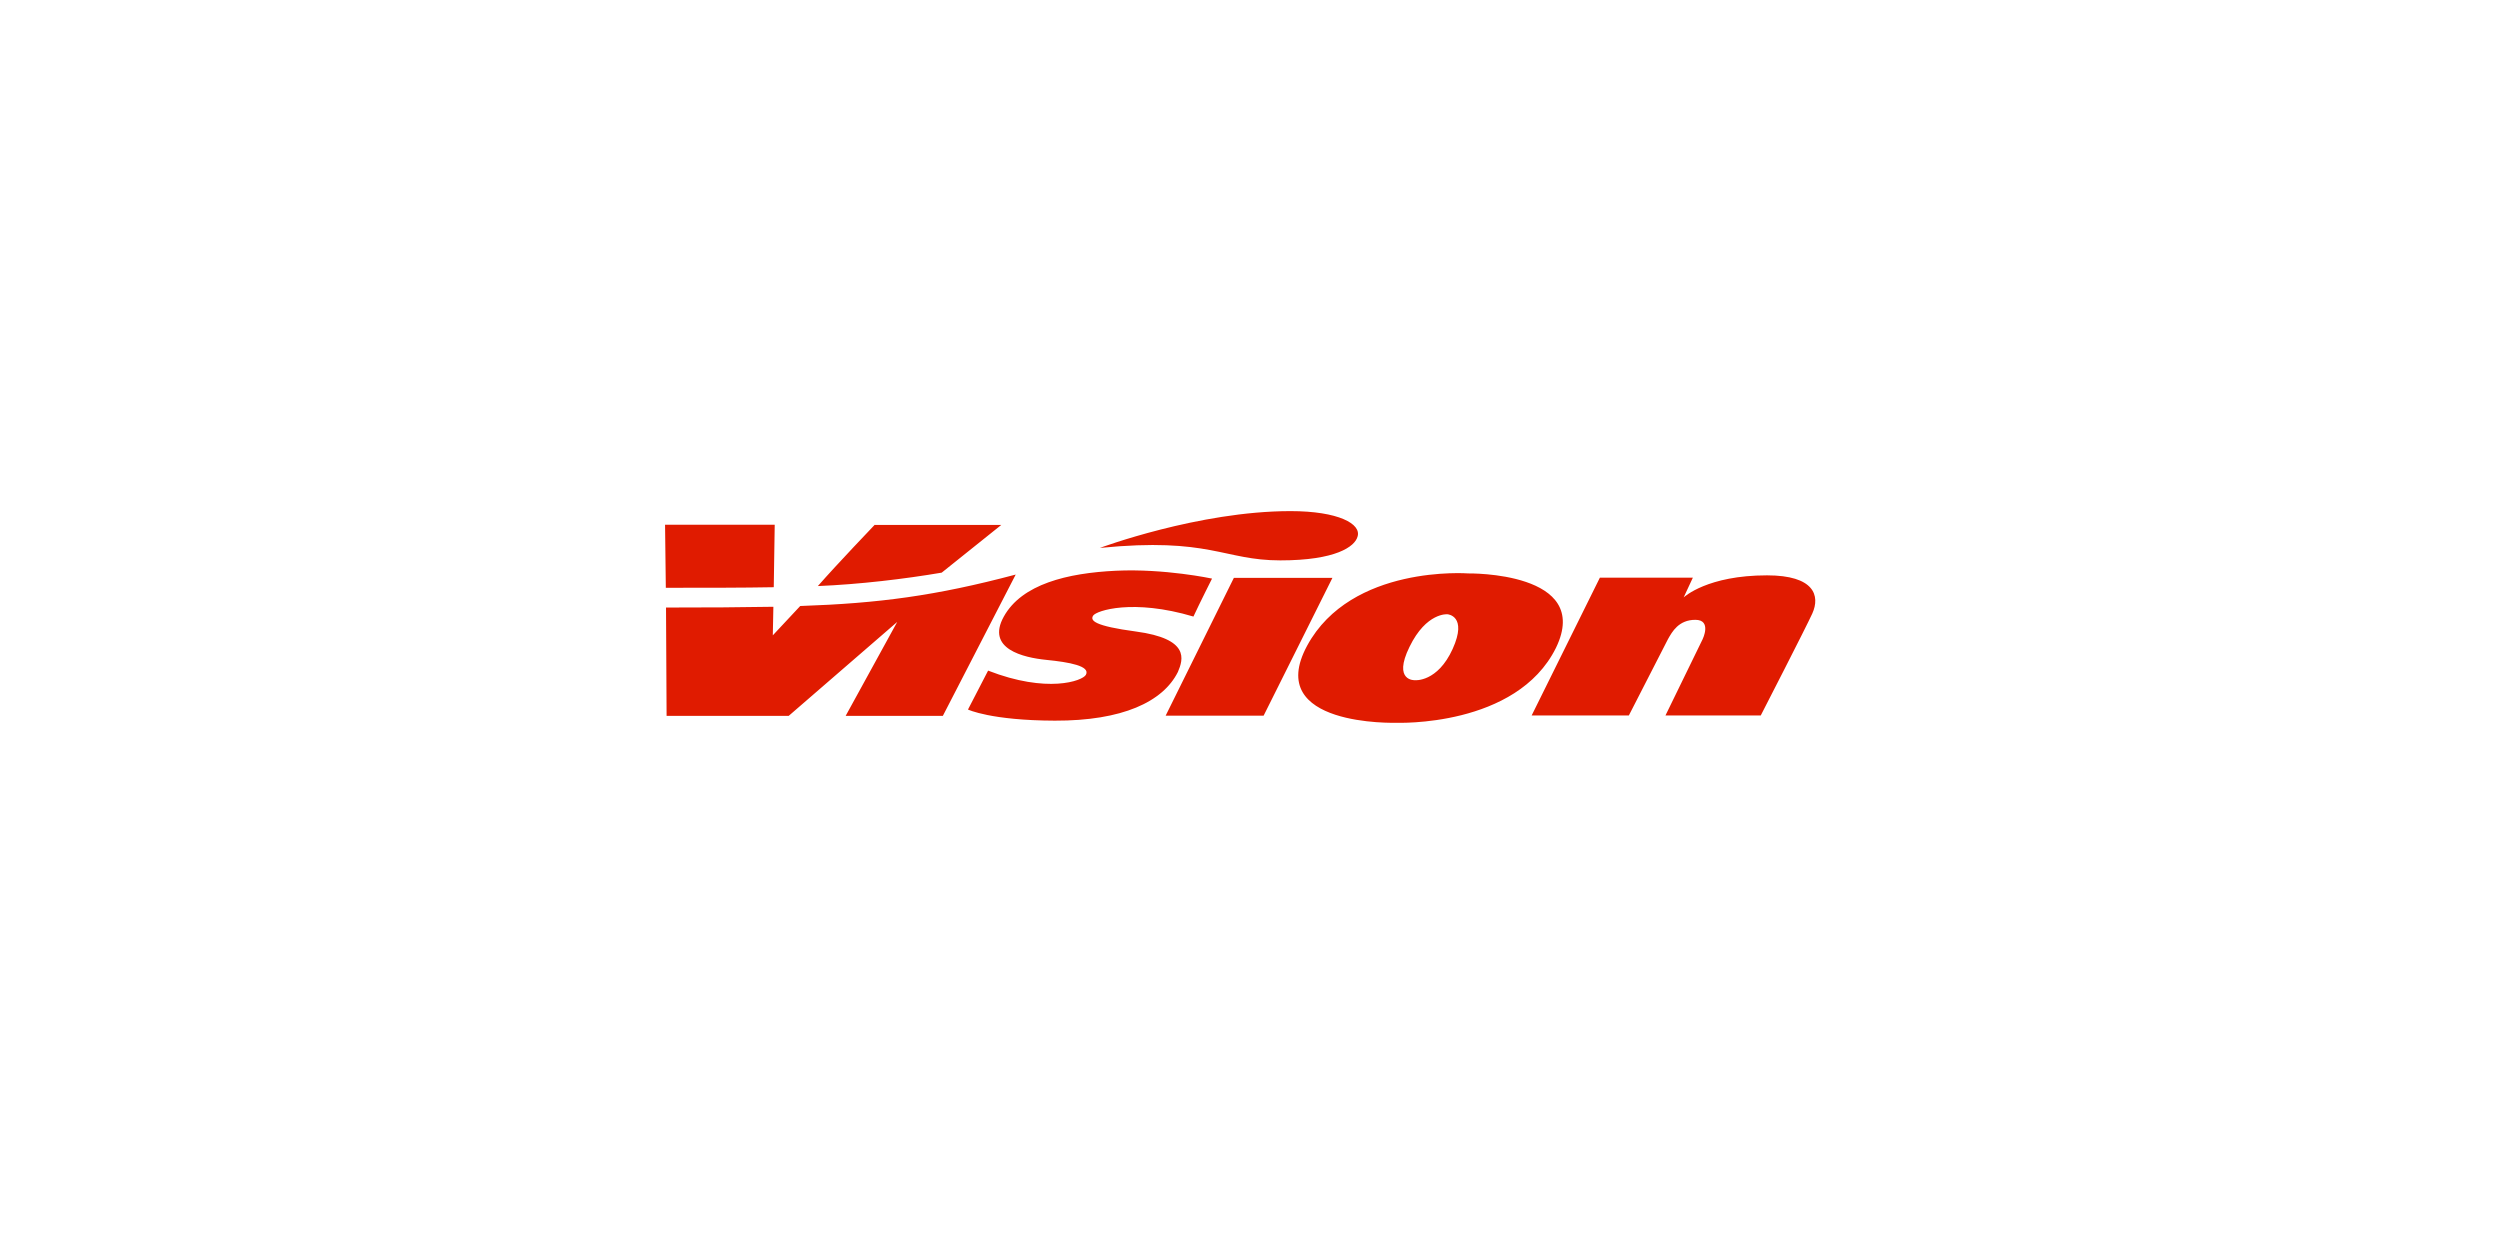 <svg xmlns="http://www.w3.org/2000/svg" xml:space="preserve" id="layer" x="0" y="0" enable-background="new 0 0 652 652" version="1.1" viewBox="0 0 652 652" width="140" height="70"><style>.st0{fill:#E01B00;}</style><path d="M552.2 311.6c.4-.3 12.4-11.5 43.5-11.5 24.6 0 27.8 10.6 23.6 19.9-3.1 6.9-26.9 53.2-26.9 53.2h-49.7l19.4-39.8s4.9-10.1-3.8-10.1-12.1 6.2-14.3 10.1c-2.1 4-20.4 39.8-20.4 39.8h-50.7l35.6-71.9H557l-4.8 10.3zm-120.5 26.9c-7.9 17.4-19.6 16.3-19.6 16.3s-11.8.7-2.9-17.4c8.8-18.1 19.8-17 19.8-17s10.6.7 2.7 18.1m8.1-39.4s-61-4.7-84 37.7c-22.9 42.4 46.5 40.2 46.5 40.2s62.7 2.5 83.3-39.1c19.3-39.9-45.8-38.8-45.8-38.8m-92.7-32.5c-47.9 0-99.4 19.2-99.4 19.2 57.5-5.7 64.4 6.5 94.1 6.5 29 0 38.9-7.2 40.3-12.4 2.1-6.6-9.9-13.3-35-13.3m-29.5 34.8L282 373.3h51.1l35.9-71.9h-51.4zm-11.4.4s-24.7-5.3-50.1-4.1c-25.4 1.2-49.1 7-58.5 23.9-9.4 16.9 10.2 21.4 22.2 22.6 12 1.2 23.1 3.2 20.6 7.8-1.8 3.2-20.2 9.8-51-2.2l-10.5 20.3s11.9 5.7 45.3 5.8c35.2.1 56.4-9.8 64.2-25.4 2.8-6.6 6.3-17.3-21.9-21.1-21.7-2.9-24-5.7-22.3-8.3s20.7-8.9 52.3.5c3.1-6.7 9.7-19.8 9.7-19.8m-102.4-2.1c-41.8 11.1-71.5 15-112.4 16.4-6.1 6.5-14.3 15.3-14.3 15.3l.3-14.9c-16.3.3-34.6.4-56 .4l.3 56.5h63.7l56.6-49-26.9 49h50.7l38-73.7m-73.5-26s-19.7 20.6-29.7 32c21.8-.9 45.2-3.7 64.6-7l31.1-24.9h-66zm-109.4 0 .4 32.9c21.7 0 40.1 0 56.3-.3l.5-32.6H20.9z" class="st0"/></svg>
